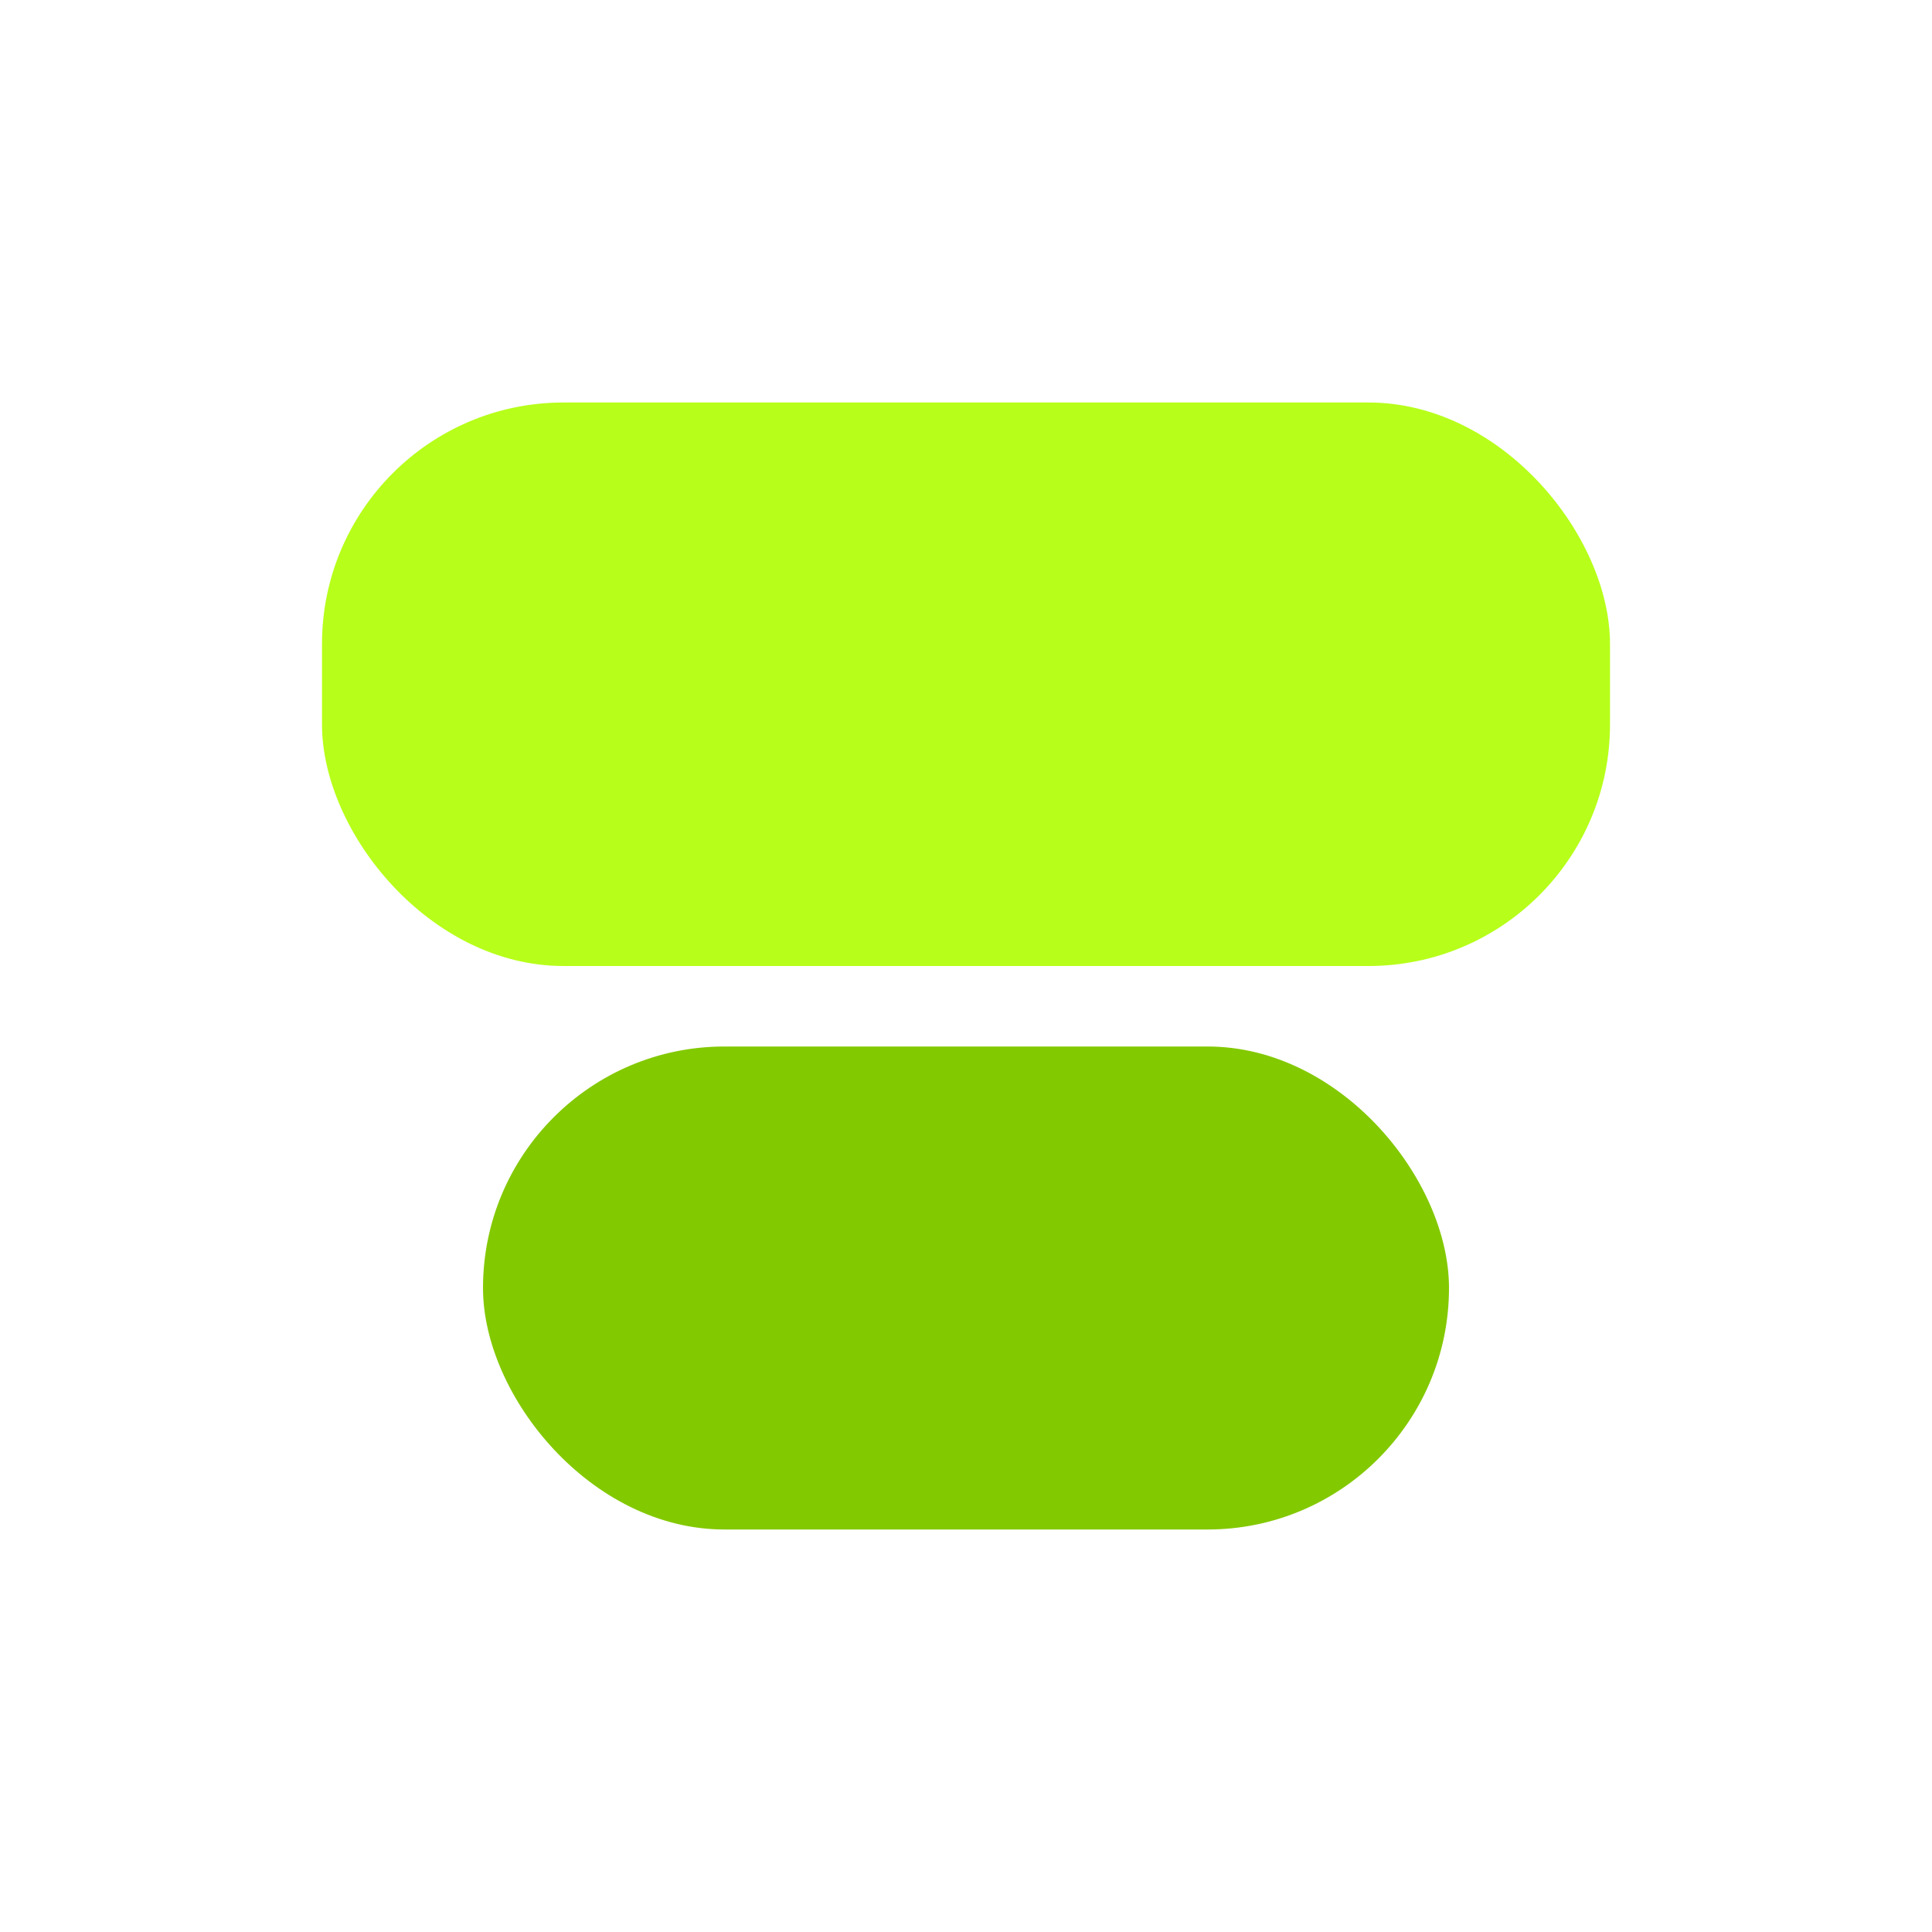 <?xml version='1.0'?><svg xmlns='http://www.w3.org/2000/svg' viewBox='0 0 48 48'><rect x='8' y='10' width='32' height='14' rx='6' fill='#b7ff1a'/><rect x='12' y='26' width='24' height='12' rx='6' fill='#83c900'/></svg>